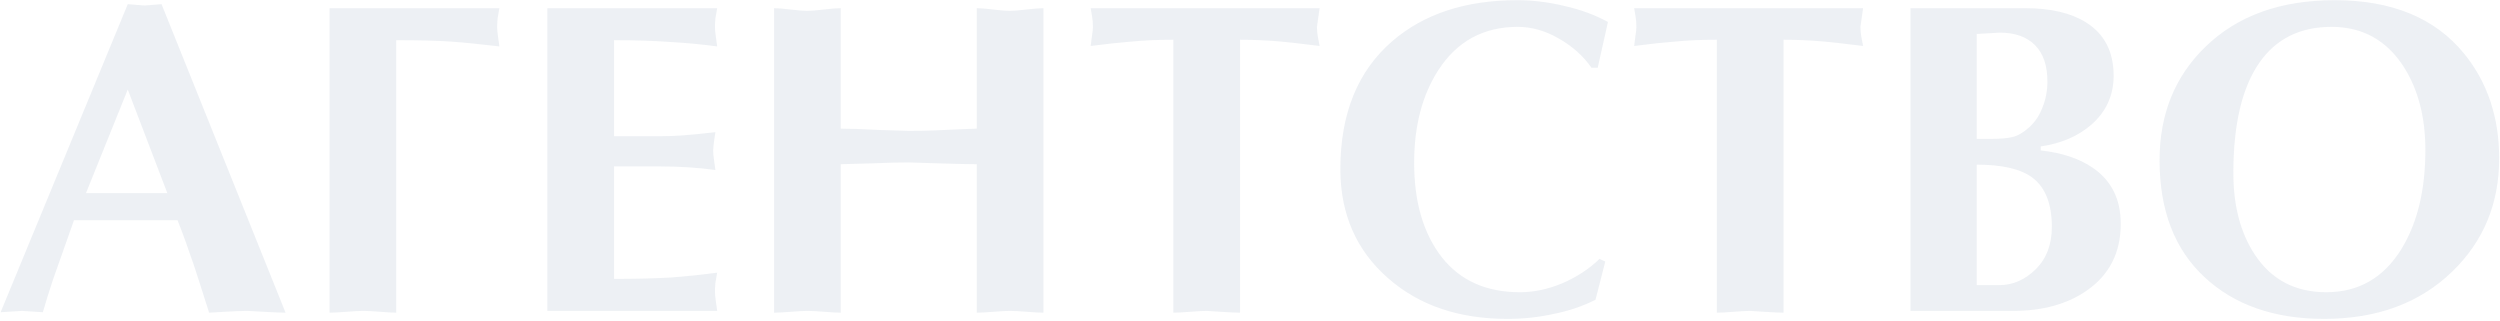 <?xml version="1.0" encoding="UTF-8"?> <svg xmlns="http://www.w3.org/2000/svg" width="973" height="125" viewBox="0 0 973 125" fill="none"> <path opacity="0.4" d="M69.103 85.708H28.794C25.103 96.088 22.393 103.758 20.663 108.717C19.048 113.561 17.722 117.828 16.684 121.519L8.553 121L0.249 121.519L49.727 1.63L56.301 2.149L62.875 1.63L111.142 121.692C109.527 121.692 106.702 121.577 102.665 121.346C98.628 121.115 96.437 121 96.091 121C94.361 121 91.478 121.115 87.441 121.346C83.52 121.577 81.501 121.692 81.386 121.692C78.733 113.273 76.773 107.16 75.504 103.354C73.197 96.549 71.064 90.667 69.103 85.708ZM33.465 75.155H65.124L49.727 34.846L33.465 75.155ZM154.218 15.643V121.692C152.949 121.692 150.873 121.577 147.99 121.346C145.106 121.115 142.915 121 141.416 121C139.916 121 137.725 121.115 134.842 121.346C131.958 121.577 129.767 121.692 128.268 121.692V3.187H194.354C194.123 4.456 193.892 5.782 193.662 7.166C193.546 8.55 193.489 9.703 193.489 10.626C193.489 11.433 193.604 12.644 193.835 14.259C194.065 15.874 194.238 17.142 194.354 18.065C186.626 17.142 180.225 16.508 175.151 16.162C170.076 15.816 163.098 15.643 154.218 15.643ZM213.038 3.187H279.124C278.893 4.456 278.662 5.782 278.432 7.166C278.316 8.55 278.259 9.703 278.259 10.626C278.259 11.433 278.374 12.644 278.605 14.259C278.835 15.874 279.008 17.142 279.124 18.065C273.126 17.258 267.014 16.681 260.786 16.335C254.558 15.874 247.292 15.643 238.988 15.643V53.011H257.153C260.267 53.011 263.265 52.896 266.149 52.665C269.147 52.434 273.242 52.031 278.432 51.454C278.316 52.031 278.143 53.184 277.913 54.914C277.682 56.644 277.567 57.913 277.567 58.72C277.567 59.527 277.682 60.738 277.913 62.353C278.143 63.968 278.316 65.236 278.432 66.159C271.627 65.236 264.534 64.775 257.153 64.775H238.988V108.544C247.292 108.544 254.558 108.371 260.786 108.025C267.014 107.564 273.126 106.929 279.124 106.122C278.893 107.391 278.662 108.717 278.432 110.101C278.316 111.485 278.259 112.638 278.259 113.561C278.259 114.368 278.374 115.579 278.605 117.194C278.835 118.809 279.008 120.077 279.124 121H213.038V3.187ZM301.268 121.692V3.187C302.652 3.187 304.785 3.36 307.669 3.706C310.552 4.052 312.743 4.225 314.243 4.225C315.627 4.225 317.76 4.052 320.644 3.706C323.527 3.36 325.718 3.187 327.218 3.187V50.07C330.908 50.07 335.925 50.243 342.269 50.589C348.612 50.82 352.418 50.935 353.687 50.935C357.723 50.935 361.01 50.877 363.548 50.762C373.582 50.301 379.118 50.07 380.156 50.07V3.187C381.54 3.187 383.673 3.36 386.557 3.706C389.44 4.052 391.574 4.225 392.958 4.225C394.457 4.225 396.648 4.052 399.532 3.706C402.415 3.36 404.606 3.187 406.106 3.187V121.692C404.722 121.692 402.588 121.577 399.705 121.346C396.821 121.115 394.572 121 392.958 121C391.689 121 389.613 121.115 386.73 121.346C383.846 121.577 381.655 121.692 380.156 121.692V63.91C377.042 63.91 371.909 63.795 364.759 63.564C357.723 63.333 354.033 63.218 353.687 63.218C349.65 63.218 345.037 63.333 339.847 63.564C334.657 63.679 330.447 63.795 327.218 63.91V121.692C325.834 121.692 323.7 121.577 320.817 121.346C317.933 121.115 315.742 121 314.243 121C312.859 121 310.725 121.115 307.842 121.346C304.958 121.577 302.767 121.692 301.268 121.692ZM482.627 15.47V121.692C481.128 121.692 478.59 121.577 475.015 121.346C471.555 121.115 469.767 121 469.652 121C468.268 121 466.134 121.115 463.251 121.346C460.368 121.577 458.176 121.692 456.677 121.692V15.47C450.564 15.47 445.201 15.701 440.588 16.162C436.09 16.508 430.727 17.085 424.499 17.892C424.73 16.277 424.903 14.893 425.018 13.74C425.249 12.471 425.364 11.376 425.364 10.453C425.364 8.838 425.249 7.454 425.018 6.301C424.787 5.032 424.614 3.994 424.499 3.187H513.594C513.248 5.609 512.902 8.031 512.556 10.453C512.556 11.606 512.671 12.875 512.902 14.259C513.133 15.528 513.363 16.739 513.594 17.892C505.175 16.854 500.1 16.277 498.37 16.162C493.18 15.701 487.932 15.47 482.627 15.47ZM622.526 100.759L624.775 101.797L620.969 116.675C615.894 119.212 610.416 121.058 604.534 122.211C598.767 123.48 592.828 124.114 586.715 124.114C567.8 124.114 552.346 118.866 540.351 108.371C527.895 97.53 521.667 83.344 521.667 65.813C521.667 44.246 528.414 27.638 541.908 15.989C554.249 5.378 570.453 0.073 590.521 0.073C596.518 0.073 602.631 0.823 608.859 2.322C615.087 3.706 620.738 5.782 625.813 8.55L621.834 26.369H619.412C616.183 21.756 611.915 17.95 606.61 14.951C601.42 11.952 596.115 10.453 590.694 10.453C577.315 10.453 566.993 16.104 559.727 27.407C553.499 37.095 550.385 49.09 550.385 63.391C550.385 78.615 553.96 90.84 561.111 100.067C568.262 109.178 578.411 113.734 591.559 113.734C596.98 113.734 602.458 112.581 607.994 110.274C613.645 107.852 618.489 104.68 622.526 100.759ZM694.147 15.47V121.692C692.647 121.692 690.11 121.577 686.535 121.346C683.075 121.115 681.287 121 681.172 121C679.788 121 677.654 121.115 674.771 121.346C671.887 121.577 669.696 121.692 668.197 121.692V15.47C662.084 15.47 656.721 15.701 652.108 16.162C647.61 16.508 642.247 17.085 636.019 17.892C636.249 16.277 636.422 14.893 636.538 13.74C636.768 12.471 636.884 11.376 636.884 10.453C636.884 8.838 636.768 7.454 636.538 6.301C636.307 5.032 636.134 3.994 636.019 3.187H725.114C724.768 5.609 724.422 8.031 724.076 10.453C724.076 11.606 724.191 12.875 724.422 14.259C724.652 15.528 724.883 16.739 725.114 17.892C716.694 16.854 711.62 16.277 709.89 16.162C704.7 15.701 699.452 15.47 694.147 15.47ZM769.343 13.221V54.049H774.879C778.455 54.049 781.223 53.818 783.183 53.357C785.259 52.896 787.451 51.627 789.757 49.551C792.064 47.475 793.794 44.88 794.947 41.766C796.216 38.652 796.85 35.307 796.85 31.732C796.85 25.504 795.236 20.775 792.006 17.546C788.777 14.317 784.221 12.702 778.339 12.702L769.343 13.221ZM769.343 64.083V110.966H778.166C783.356 110.966 788.027 108.948 792.179 104.911C796.447 100.759 798.58 95.223 798.58 88.303C798.58 79.307 796.043 72.906 790.968 69.1C786.47 65.755 779.262 64.083 769.343 64.083ZM743.566 121V3.187H788.2C798.119 3.187 806.019 5.032 811.901 8.723C819.052 13.221 822.627 20.141 822.627 29.483C822.627 37.095 819.744 43.438 813.977 48.513C808.787 53.011 802.213 55.837 794.255 56.99V58.547C802.559 59.47 809.306 61.719 814.496 65.294C821.762 70.253 825.395 77.519 825.395 87.092C825.395 98.279 821.013 106.929 812.247 113.042C804.635 118.347 795.063 121 783.529 121H743.566ZM972.675 61.661C972.675 79.192 966.62 93.839 954.51 105.603C941.824 117.944 925.158 124.114 904.513 124.114C885.137 124.114 869.625 118.693 857.976 107.852C846.328 97.011 840.503 81.844 840.503 62.353C840.503 44.476 846.443 29.771 858.322 18.238C870.778 6.128 887.559 0.073 908.665 0.073C930.925 0.073 947.706 6.993 959.008 20.833C968.12 32.02 972.675 45.63 972.675 61.661ZM907.454 10.453C895.229 10.453 885.887 15.066 879.428 24.293C872.624 33.981 869.221 48.34 869.221 67.37C869.221 80.057 871.989 90.61 877.525 99.029C883.984 108.832 893.268 113.734 905.378 113.734C917.95 113.734 927.695 108.14 934.615 96.953C940.843 86.804 943.957 73.944 943.957 58.374C943.957 45.687 941.189 34.961 935.653 26.196C928.964 15.701 919.564 10.453 907.454 10.453Z" fill="#859CB7" fill-opacity="0.38"></path> </svg> 
